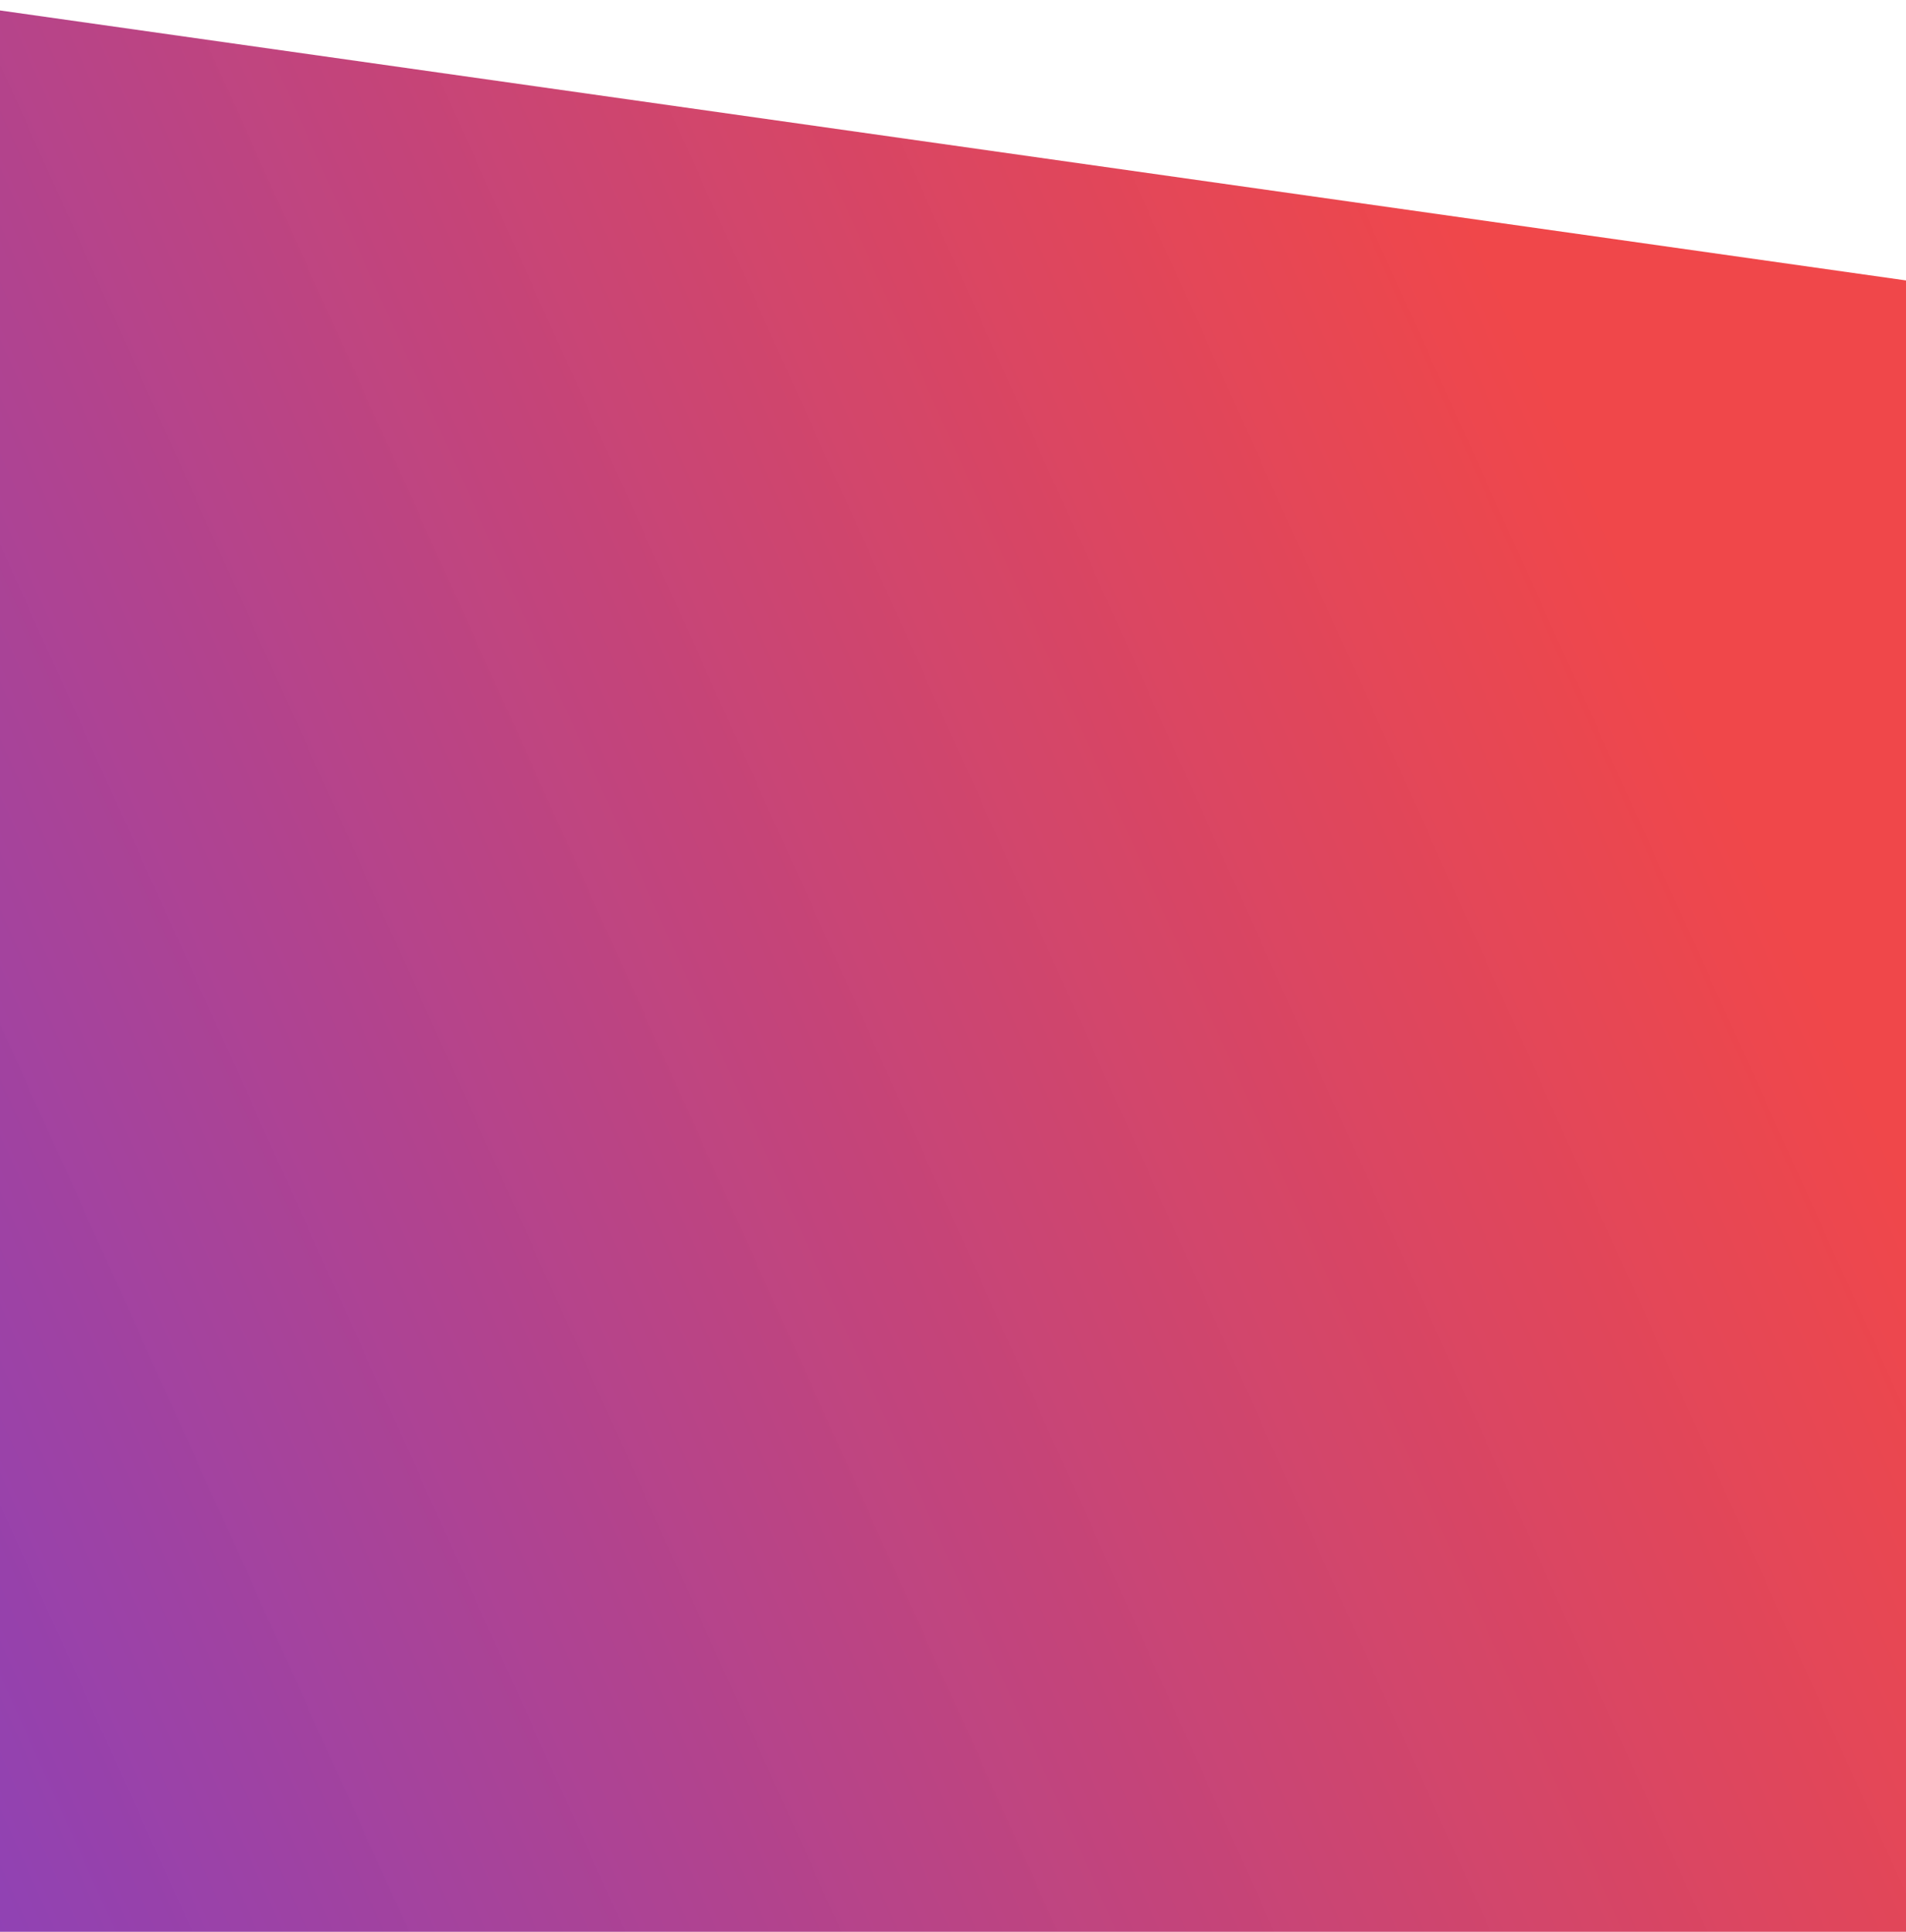 <svg width="445" height="451" viewBox="0 0 445 451" fill="none" xmlns="http://www.w3.org/2000/svg">
<g clip-path="url(#clip0_3331_4468)">
<g style="mix-blend-mode:multiply">
<path d="M-101.672 474.5L-113.301 -13.61L552.371 80.68L552.37 474.5L-101.672 474.5Z" fill="url(#paint0_linear_3331_4468)"/>
</g>
</g>
<defs>
<linearGradient id="paint0_linear_3331_4468" x1="-137.659" y1="214" x2="322.766" y2="6.505" gradientUnits="userSpaceOnUse">
<stop stop-color="#8A41BA"/>
<stop offset="1" stop-color="#EF3F42" stop-opacity="0.957"/>
</linearGradient>
<clipPath id="clip0_3331_4468">
<rect width="445" height="451" fill="white"/>
</clipPath>
</defs>
</svg>
